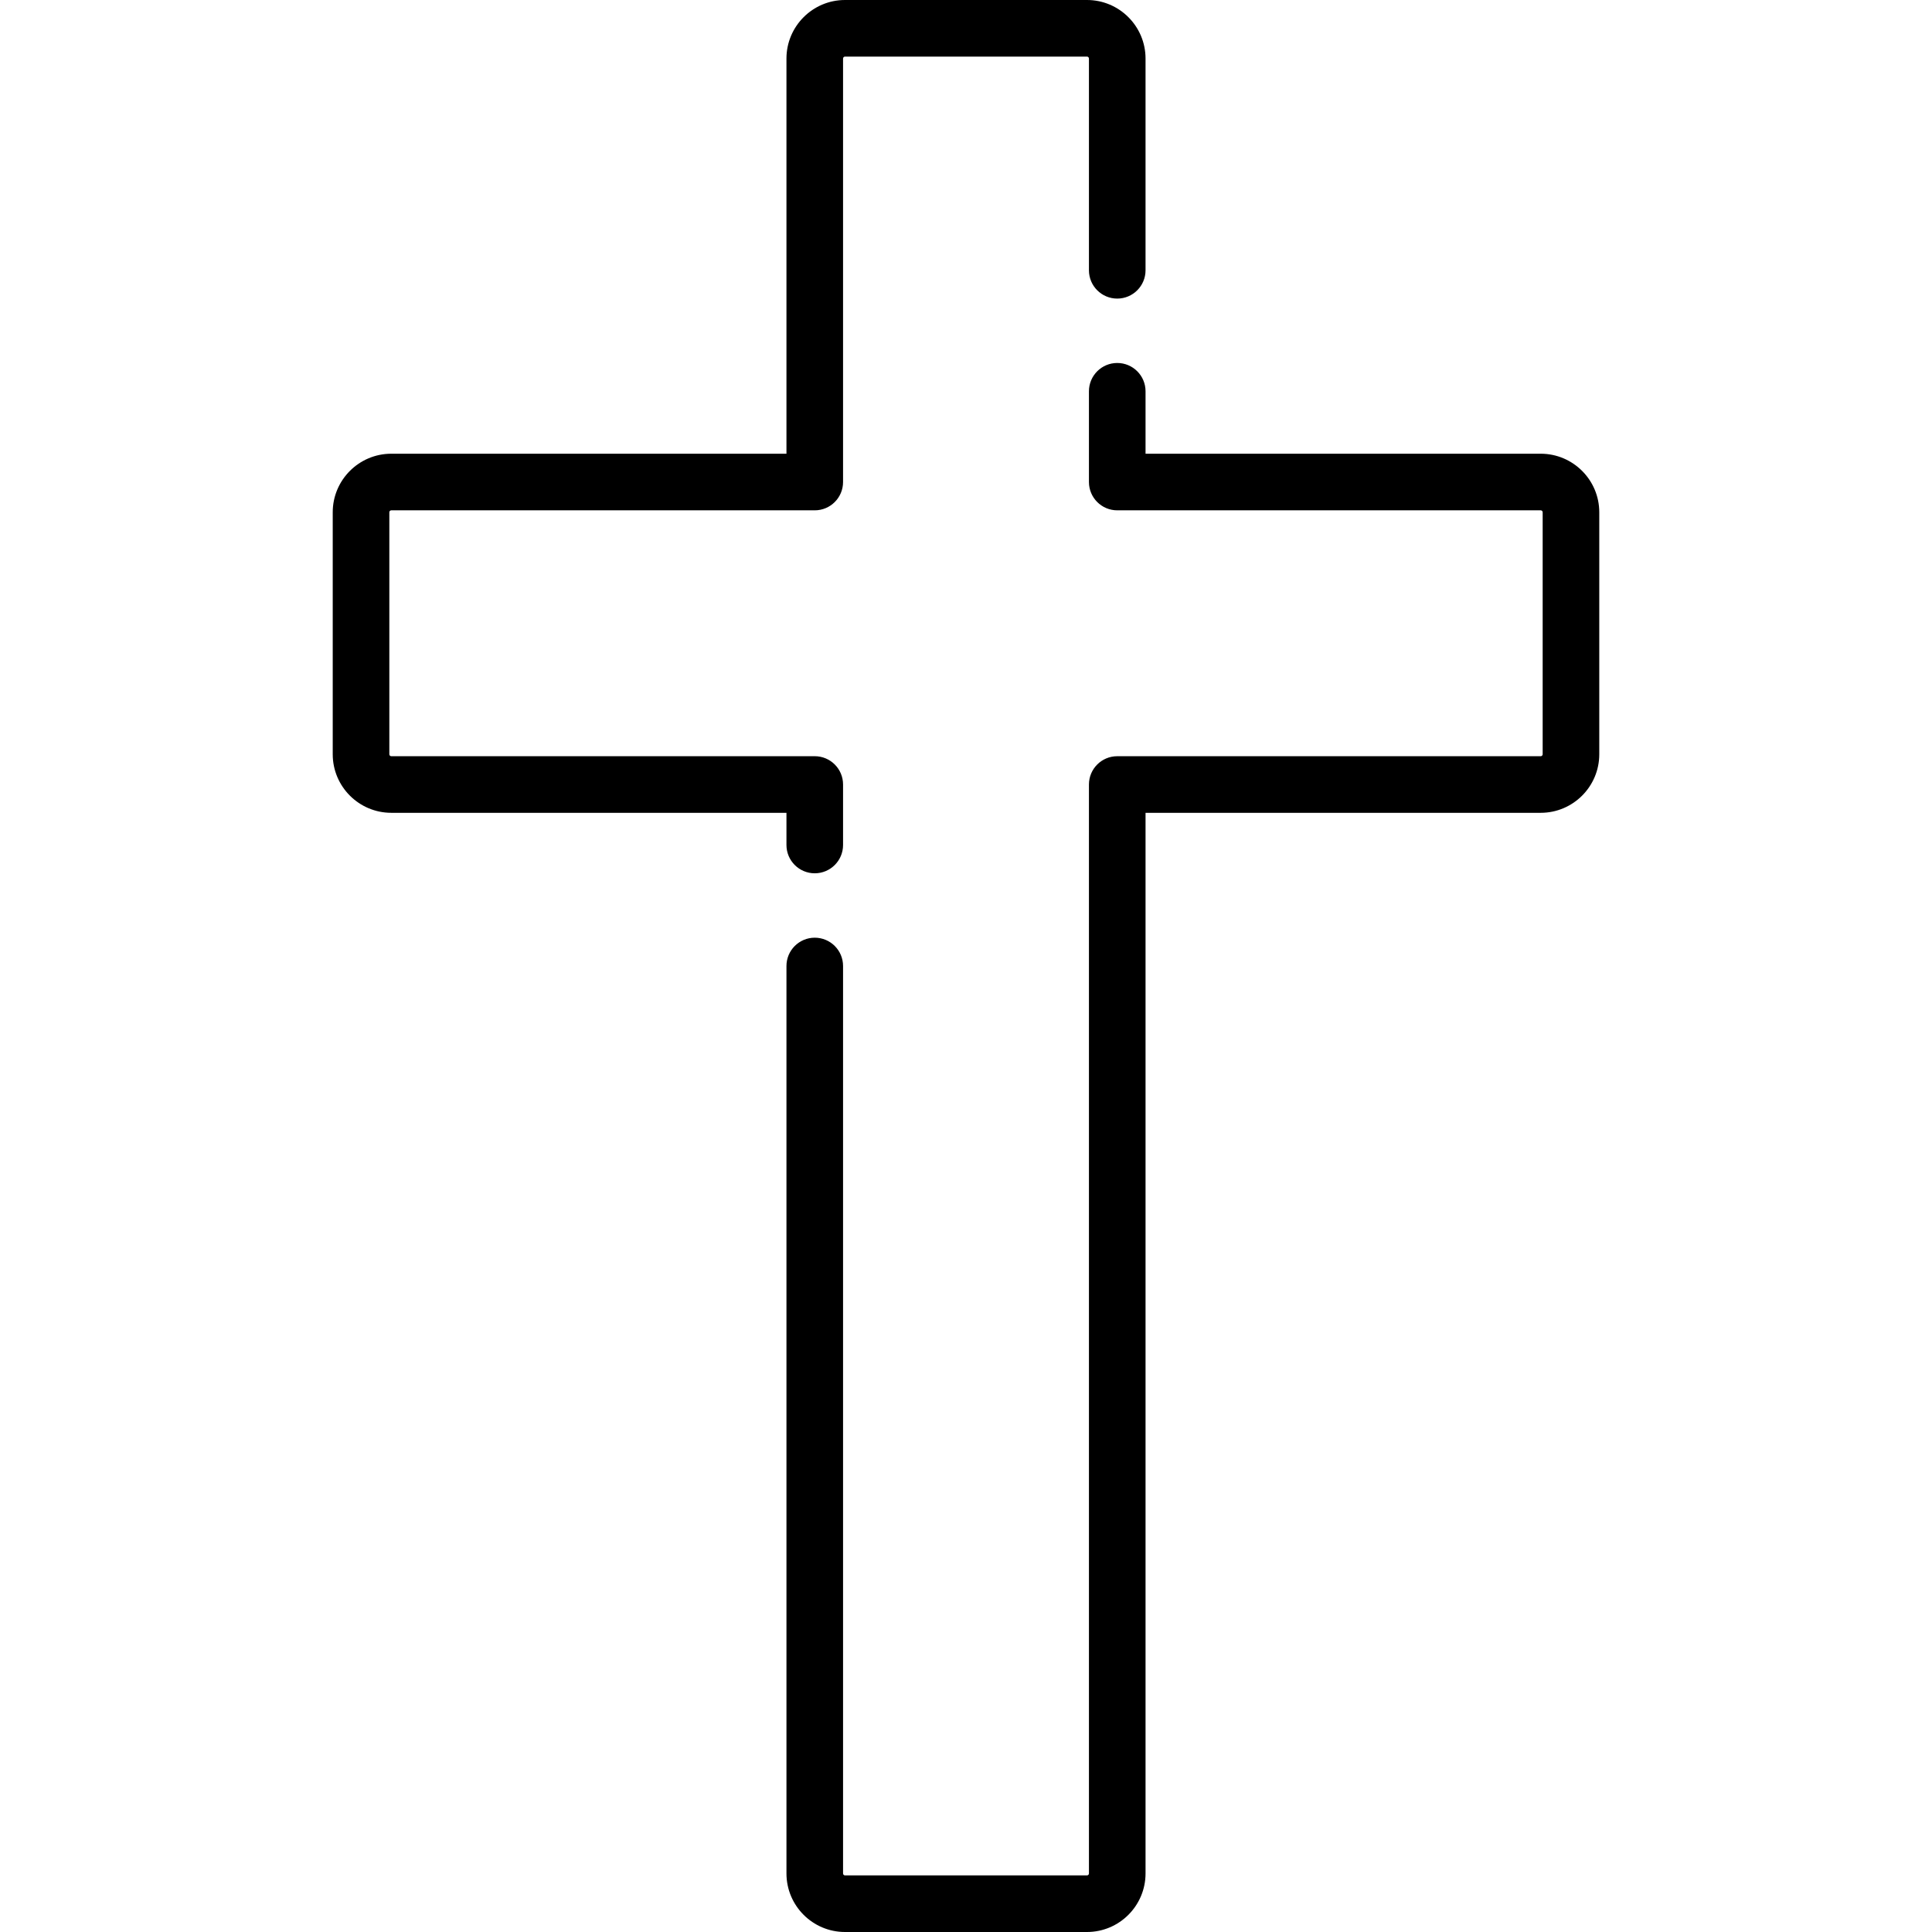 <?xml version="1.0" encoding="iso-8859-1"?>
<!-- Generator: Adobe Illustrator 19.0.0, SVG Export Plug-In . SVG Version: 6.00 Build 0)  -->
<svg version="1.1" id="Capa_1" xmlns="http://www.w3.org/2000/svg" xmlns:xlink="http://www.w3.org/1999/xlink" x="0px" y="0px"
	 viewBox="0 0 512 512" style="enable-background:new 0 0 512 512;" xml:space="preserve">
<g>
	<g>
		<path d="M408.307,120.242H303.581v-16.549c0-4.142-3.358-7.5-7.5-7.5c-4.142,0-7.5,3.358-7.5,7.5v24.049
			c0,4.142,3.358,7.5,7.5,7.5h112.226c0.285,0,0.516,0.232,0.516,0.517v64.129c0,0.285-0.231,0.516-0.516,0.516H296.081
			c-4.142,0-7.5,3.358-7.5,7.5v288.581c0,0.285-0.231,0.516-0.516,0.516h-64.129c-0.285,0-0.516-0.231-0.516-0.516V256
			c0-4.142-3.358-7.5-7.5-7.5c-4.142,0-7.5,3.358-7.5,7.5v240.484c0,8.556,6.96,15.516,15.516,15.516h64.129
			c8.556,0,15.516-6.96,15.516-15.516V215.403h104.726c8.556,0,15.516-6.96,15.516-15.516v-64.129
			C423.823,127.202,416.862,120.242,408.307,120.242z"/>
	</g>
</g>
<g>
	<g>
		<path d="M288.064,0h-64.129c-8.556,0-15.516,6.96-15.516,15.516v104.726H103.693c-8.556,0-15.516,6.961-15.516,15.517v64.129
			c0,8.556,6.96,15.516,15.516,15.516h104.726v8.529c0,4.142,3.358,7.5,7.5,7.5c4.142,0,7.5-3.358,7.5-7.5v-16.03
			c0-4.142-3.358-7.5-7.5-7.5H103.693c-0.285,0-0.516-0.231-0.516-0.516v-64.129c0-0.285,0.231-0.517,0.516-0.517h112.226
			c4.142,0,7.5-3.358,7.5-7.5V15.516c0-0.285,0.231-0.516,0.516-0.516h64.129c0.285,0,0.516,0.231,0.516,0.516v56.113
			c0,4.142,3.358,7.5,7.5,7.5c4.142,0,7.5-3.358,7.5-7.5V15.516C303.581,6.96,296.62,0,288.064,0z"/>
	</g>
</g>
<g>
</g>
<g>
</g>
<g>
</g>
<g>
</g>
<g>
</g>
<g>
</g>
<g>
</g>
<g>
</g>
<g>
</g>
<g>
</g>
<g>
</g>
<g>
</g>
<g>
</g>
<g>
</g>
<g>
</g>
</svg>
